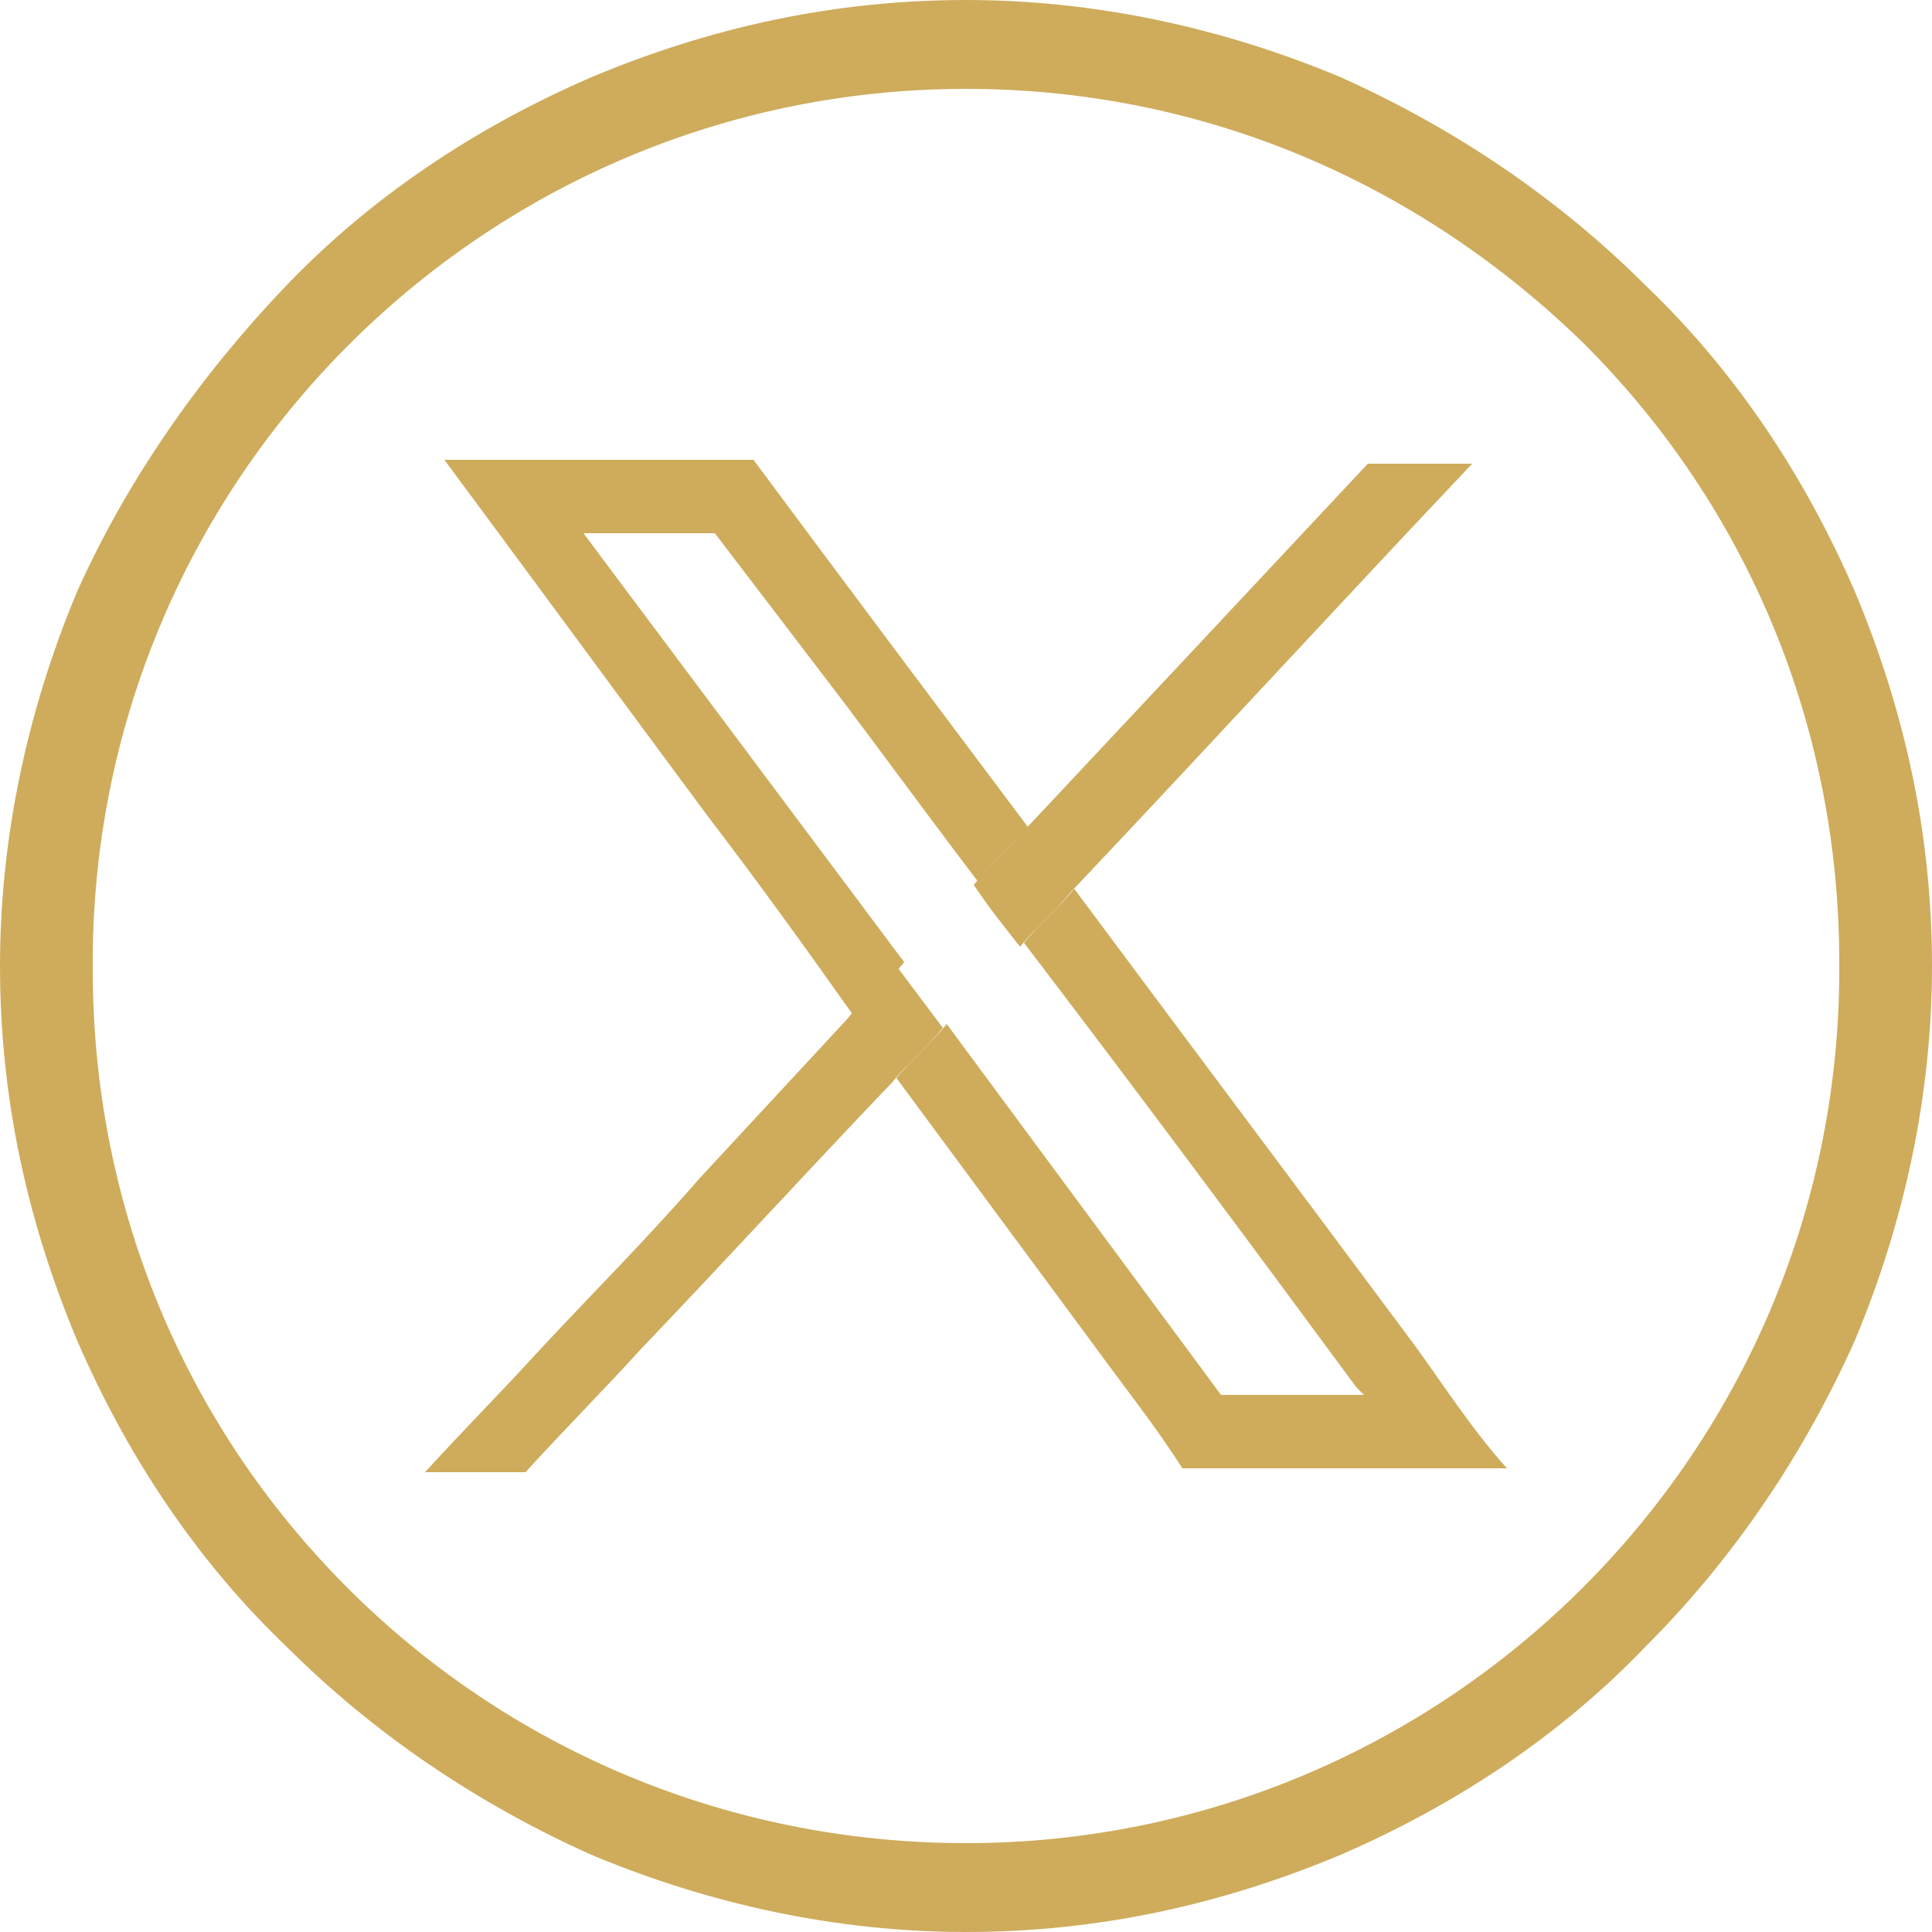 <?xml version="1.0" encoding="utf-8"?>
<!-- Generator: Adobe Illustrator 28.2.0, SVG Export Plug-In . SVG Version: 6.00 Build 0)  -->
<svg version="1.1" id="Layer_1" xmlns="http://www.w3.org/2000/svg" xmlns:xlink="http://www.w3.org/1999/xlink" x="0px" y="0px"
	 viewBox="0 0 50 50" style="enable-background:new 0 0 50 50;" xml:space="preserve">
<style type="text/css">
	.st0{fill:#ceac5c;}
</style>
<g id="Background">
	<path class="st0" d="M48,15.3c-1.3-3-3.1-5.7-5.4-7.9c-2.3-2.3-5-4.1-7.9-5.4c-3.1-1.3-6.4-2-9.7-2c-3.4,0-6.6,0.7-9.7,2
		c-3,1.3-5.7,3.1-7.9,5.4s-4.1,5-5.4,7.9c-1.3,3.1-2,6.4-2,9.7c0,3.4,0.7,6.6,2,9.7c1.3,3,3.1,5.7,5.4,7.9c2.3,2.3,5,4.1,7.9,5.4
		c3.1,1.3,6.4,2,9.7,2h0c3.4,0,6.6-0.7,9.7-2c3-1.3,5.7-3.1,7.9-5.4c2.3-2.3,4.1-5,5.4-7.9c1.3-3.1,2-6.4,2-9.7
		C50,21.6,49.3,18.4,48,15.3z M25,47.7L25,47.7c-6.1,0-11.8-2.4-16-6.6c-4.3-4.3-6.6-10-6.6-16C2.3,12.5,12.5,2.3,25,2.3
		c6.1,0,11.7,2.4,16,6.6c4.3,4.3,6.6,10,6.6,16C47.7,37.5,37.5,47.7,25,47.7z"/>
</g>
<g>
	<path class="st0" d="M36.6,34.8c-2.9-3.9-5.9-7.9-8.8-11.8c-0.4,0.5-0.9,0.9-1.3,1.4c2.9,3.8,5.8,7.7,8.6,11.5
		c0.1,0.1,0.1,0.1,0.2,0.2h-3.7l-7.1-9.6c-0.4,0.5-0.9,0.9-1.3,1.4c1.7,2.3,3.4,4.6,5.1,6.9c0.8,1.1,1.6,2.1,2.3,3.2h8.4
		C38.1,37,37.4,35.9,36.6,34.8z M15.1,13.8h3.4l2.9,3.8c1.3,1.7,2.6,3.5,3.9,5.2c0.4-0.5,0.9-0.9,1.3-1.4c-2.4-3.2-4.8-6.4-7.1-9.5
		h-8c2.3,3.1,4.5,6.1,6.8,9.2c1.3,1.7,2.6,3.5,3.8,5.2c0.4-0.5,0.9-0.9,1.3-1.4L15.1,13.8z"/>
	<path class="st0" d="M24.4,26.6c-0.4,0.5-0.9,0.9-1.3,1.4c-2.2,2.3-4.3,4.6-6.5,6.9c-1,1.1-2,2.1-3,3.2h-2.6c1-1.1,2-2.1,3-3.2
		c1.4-1.5,2.8-2.9,4.1-4.4c1.3-1.4,2.5-2.7,3.8-4.1c0.4-0.5,0.9-0.9,1.3-1.4L24.4,26.6z"/>
	<path class="st0" d="M38.1,12c-3.5,3.7-6.9,7.4-10.4,11.1c-0.4,0.5-0.9,0.9-1.3,1.4c-0.4-0.5-0.8-1-1.2-1.6
		c0.4-0.5,0.9-0.9,1.3-1.4c3-3.2,6-6.4,8.9-9.5H38.1z"/>
</g>
</svg>
